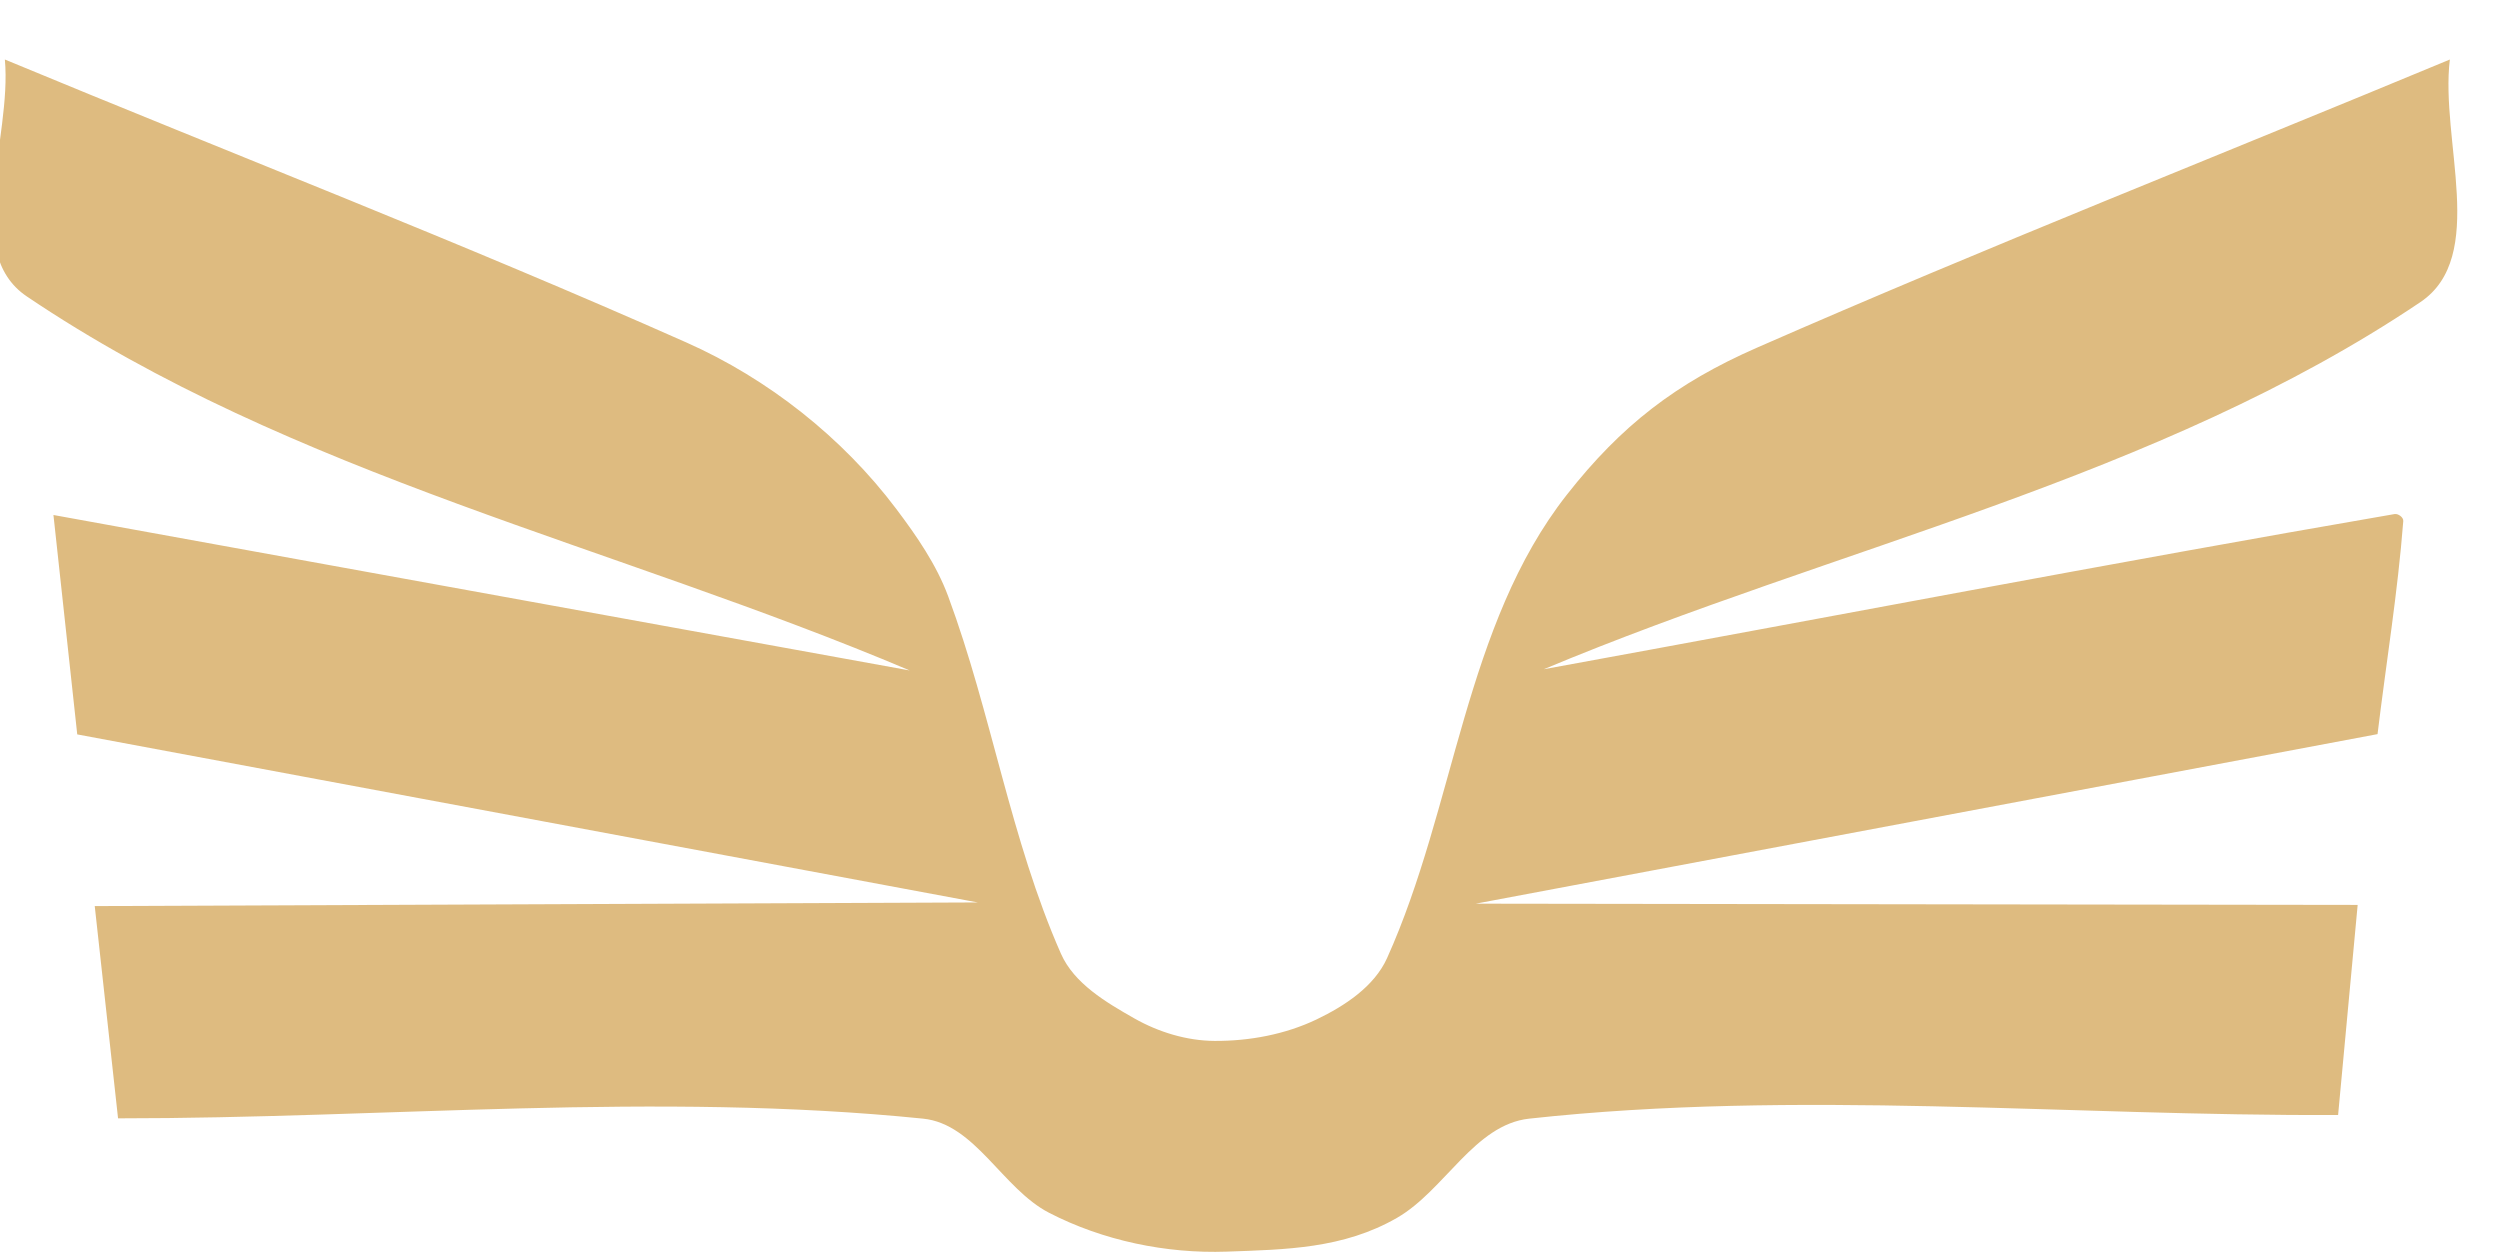 <svg xmlns="http://www.w3.org/2000/svg" xmlns:vectornator="http://vectornator.io" xmlns:xlink="http://www.w3.org/1999/xlink" height="100%" stroke-miterlimit="10" style="fill-rule:nonzero;clip-rule:evenodd;stroke-linecap:round;stroke-linejoin:round;" viewBox="0 0 800 401" width="100%" xml:space="preserve"><defs></defs><clipPath id="ArtboardFrame"><rect height="401" width="800" x="0" y="0"></rect></clipPath><g clip-path="url(#ArtboardFrame)" id="Livello-1-copia" vectornator:layerName="Livello 1 copia"><g opacity="1" vectornator:layerName="Raggruppa 1"><path d="M1.555 19.045C3.887 44.309-12.476 80.639 8.551 94.836C93.329 152.075 196.927 174.643 291.115 214.547C154.108 189.672 154.108 189.672 17.102 164.797C20.909 199.903 20.909 199.903 24.716 235.008C168.799 261.896 168.799 261.896 312.881 288.783C171.599 289.366 171.599 289.366 30.316 289.949C34.047 323.909 34.047 323.909 37.777 357.869C123.648 357.902 209.958 349.302 295.391 357.967C312.074 359.659 320.788 380.388 335.686 388.084C352.927 396.991 373.166 401.212 392.559 400.521C411.453 399.849 429.858 399.61 447.042 389.709C462.316 380.909 471.815 359.882 489.338 357.967C575.113 348.594 661.908 357.189 748.193 356.801C751.322 323.186 751.322 323.186 754.451 289.571C613.343 289.371 613.343 289.371 472.236 289.172C616.524 262.045 616.524 262.045 760.812 234.919C763.557 212.193 767.285 189.565 769.048 166.742C769.14 165.551 767.428 164.3 766.251 164.502C675.345 180.174 584.752 197.606 494.002 214.158C587.51 174.998 690.419 153.275 774.526 96.677C796.153 82.124 780.81 44.922 783.951 19.045C710.046 49.782 635.54 79.112 562.236 111.255C536.27 122.641 518.813 136.131 501.389 158.318C468.643 200.018 465.655 258.279 443.854 306.61C439.765 315.677 430.311 321.894 421.344 326.198C411.309 331.013 399.802 333.15 388.672 333.092C379.786 333.046 370.732 330.282 363.005 325.895C353.92 320.737 343.713 314.728 339.496 305.17C323.364 268.6 317.297 228.298 303.416 190.816C299.646 180.636 293.307 171.494 286.778 162.821C269.607 140.013 245.762 121.194 219.672 109.604C147.728 77.644 74.26 49.231 1.555 19.045Z" fill="#debb80" fill-rule="nonzero" opacity="1" stroke="none"></path></g></g></svg>